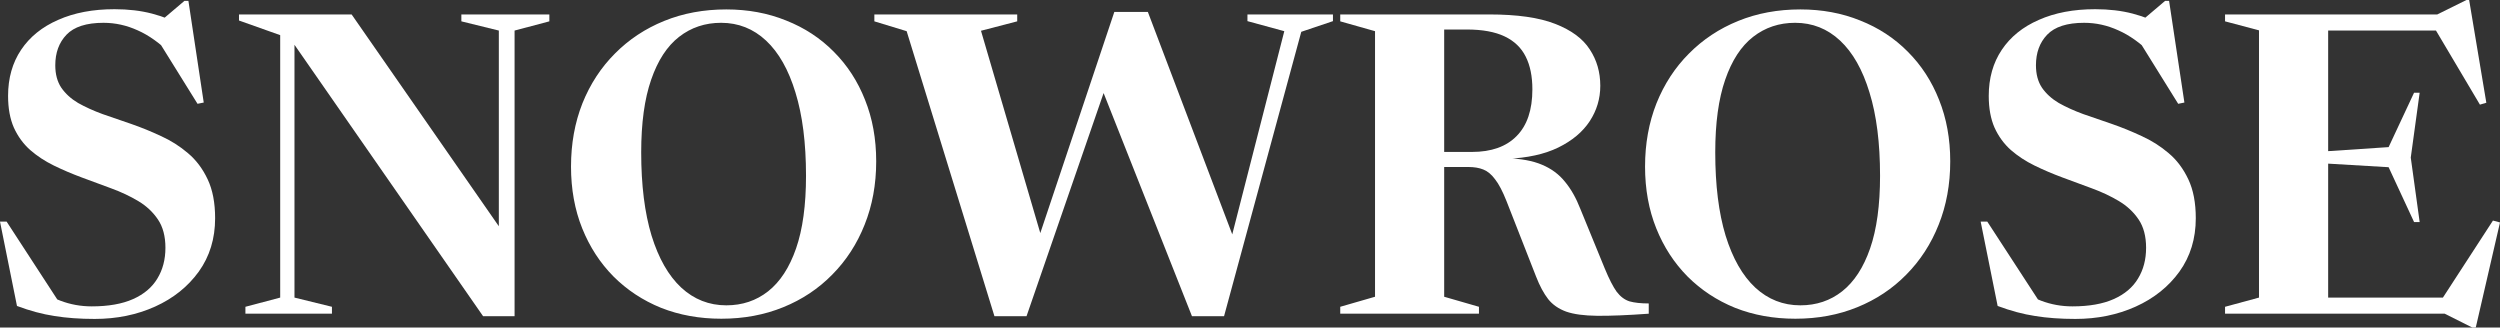 <?xml version="1.0" encoding="UTF-8"?> <svg xmlns="http://www.w3.org/2000/svg" width="229" height="30" viewBox="0 0 229 30" fill="none"><rect x="0" y="0" width="229" height="30" fill="#333333" stroke="none"/><path d="M17.145 2.53L14.527 2.089L16.898 0.077H17.258L18.662 9.393L18.093 9.508L14.053 3.01L15.608 4.907C14.622 3.936 13.623 3.227 12.612 2.78C11.6 2.319 10.557 2.089 9.483 2.089C7.915 2.089 6.783 2.454 6.088 3.182C5.405 3.898 5.064 4.831 5.064 5.981C5.064 6.799 5.247 7.482 5.614 8.032C5.993 8.581 6.505 9.048 7.15 9.431C7.807 9.802 8.553 10.141 9.388 10.447C10.222 10.741 11.095 11.041 12.005 11.348C12.928 11.668 13.838 12.038 14.736 12.46C15.646 12.869 16.474 13.393 17.22 14.032C17.966 14.658 18.567 15.457 19.022 16.428C19.477 17.387 19.705 18.575 19.705 19.994C19.705 21.859 19.206 23.489 18.207 24.882C17.208 26.262 15.874 27.329 14.205 28.083C12.536 28.837 10.69 29.214 8.667 29.214C7.314 29.214 6.088 29.125 4.988 28.946C3.888 28.78 2.744 28.473 1.555 28.026L0 20.3H0.607L5.822 28.313L2.465 26.09C3.603 26.716 4.628 27.201 5.538 27.546C6.448 27.891 7.403 28.064 8.402 28.064C9.931 28.064 11.196 27.84 12.195 27.393C13.194 26.946 13.933 26.32 14.414 25.514C14.907 24.709 15.153 23.77 15.153 22.697C15.153 21.649 14.926 20.786 14.47 20.109C14.015 19.431 13.415 18.869 12.669 18.422C11.923 17.974 11.095 17.585 10.184 17.252C9.287 16.92 8.389 16.588 7.491 16.256C6.594 15.923 5.74 15.559 4.931 15.163C4.122 14.767 3.401 14.294 2.769 13.744C2.137 13.182 1.637 12.498 1.271 11.693C0.917 10.888 0.74 9.917 0.74 8.78C0.74 7.157 1.138 5.751 1.934 4.562C2.731 3.374 3.863 2.46 5.329 1.821C6.796 1.169 8.515 0.843 10.488 0.843C11.752 0.843 12.896 0.978 13.921 1.246C14.957 1.514 16.032 1.942 17.145 2.53Z" fill="white"></path><path d="M25.666 27.259V3.22L21.892 1.879V1.323H32.209L46.717 22.198L45.693 24.69V2.799L42.261 1.955V1.323H50.321V1.955L47.135 2.799V28.965H44.252L26.481 3.393L26.974 2.914V27.259L30.407 28.102V28.735H22.48V28.102L25.666 27.259Z" fill="white"></path><path d="M66.529 0.863C68.514 0.863 70.341 1.201 72.01 1.879C73.692 2.543 75.146 3.495 76.372 4.735C77.611 5.974 78.566 7.444 79.236 9.144C79.919 10.843 80.26 12.722 80.26 14.78C80.26 16.888 79.906 18.824 79.198 20.588C78.503 22.339 77.516 23.859 76.239 25.15C74.975 26.441 73.477 27.438 71.745 28.141C70.025 28.843 68.135 29.195 66.074 29.195C64.076 29.195 62.237 28.863 60.555 28.198C58.886 27.521 57.432 26.562 56.193 25.323C54.967 24.083 54.012 22.613 53.329 20.914C52.647 19.214 52.305 17.329 52.305 15.259C52.305 13.163 52.653 11.233 53.348 9.47C54.056 7.706 55.049 6.185 56.326 4.907C57.603 3.617 59.108 2.62 60.84 1.917C62.572 1.214 64.468 0.863 66.529 0.863ZM66.529 27.968C67.996 27.968 69.273 27.54 70.36 26.684C71.46 25.815 72.314 24.505 72.921 22.754C73.527 21.003 73.831 18.786 73.831 16.102C73.831 13.099 73.508 10.556 72.864 8.473C72.231 6.39 71.334 4.805 70.171 3.719C69.007 2.633 67.635 2.089 66.055 2.089C64.588 2.089 63.305 2.518 62.205 3.374C61.105 4.23 60.252 5.54 59.645 7.304C59.038 9.054 58.734 11.272 58.734 13.955C58.734 16.959 59.051 19.502 59.683 21.585C60.328 23.668 61.232 25.252 62.395 26.339C63.571 27.425 64.949 27.968 66.529 27.968Z" fill="white"></path><path d="M101.73 6.671L94.03 28.965H91.091L83.049 2.856L80.091 1.955V1.323H93.177V1.955L89.858 2.818L95.775 23.003L94.353 24.153L102.072 1.093H105.144L113.508 23.137L112.408 23.291L117.642 2.856L114.266 1.936V1.323H122.099V1.936L119.197 2.914L112.123 28.965H109.184L100.554 7.169L101.73 6.671Z" fill="white"></path><path d="M134.828 13.917C136.611 13.917 137.977 13.431 138.925 12.46C139.886 11.489 140.366 10.064 140.366 8.185C140.366 6.997 140.164 6 139.759 5.195C139.355 4.377 138.71 3.757 137.825 3.335C136.94 2.914 135.783 2.703 134.354 2.703H127.261L128.304 1.323H136.421C138.975 1.323 140.986 1.61 142.452 2.185C143.932 2.76 144.987 3.54 145.62 4.524C146.264 5.495 146.587 6.607 146.587 7.859C146.587 9.035 146.264 10.115 145.62 11.099C144.975 12.083 144.014 12.888 142.737 13.514C141.473 14.128 139.898 14.473 138.015 14.55V14.492C139.317 14.53 140.392 14.728 141.239 15.086C142.098 15.444 142.8 15.962 143.344 16.639C143.9 17.303 144.374 18.141 144.766 19.15L147.004 24.613C147.396 25.559 147.756 26.262 148.085 26.722C148.426 27.169 148.818 27.463 149.261 27.604C149.716 27.732 150.304 27.796 151.025 27.796V28.735C149.09 28.875 147.516 28.939 146.302 28.927C145.101 28.914 144.153 28.786 143.458 28.543C142.762 28.288 142.212 27.904 141.808 27.393C141.403 26.869 141.036 26.185 140.708 25.342L137.996 18.422C137.642 17.527 137.294 16.863 136.952 16.428C136.624 15.981 136.263 15.681 135.871 15.527C135.492 15.374 135.037 15.297 134.506 15.297H128.153L127.072 13.917H134.828ZM132.287 1.323V27.182L135.473 28.102V28.735H122.766V28.102L125.953 27.182V2.856L122.766 1.955V1.323H132.287Z" fill="white"></path><path d="M164.911 0.863C166.896 0.863 168.723 1.201 170.392 1.879C172.074 2.543 173.528 3.495 174.754 4.735C175.993 5.974 176.948 7.444 177.618 9.144C178.301 10.843 178.642 12.722 178.642 14.78C178.642 16.888 178.288 18.824 177.58 20.588C176.885 22.339 175.899 23.859 174.622 25.15C173.357 26.441 171.859 27.438 170.127 28.141C168.407 28.843 166.517 29.195 164.456 29.195C162.459 29.195 160.619 28.863 158.937 28.198C157.268 27.521 155.814 26.562 154.575 25.323C153.349 24.083 152.394 22.613 151.712 20.914C151.029 19.214 150.687 17.329 150.687 15.259C150.687 13.163 151.035 11.233 151.731 9.47C152.439 7.706 153.431 6.185 154.708 4.907C155.985 3.617 157.49 2.62 159.222 1.917C160.954 1.214 162.85 0.863 164.911 0.863ZM164.911 27.968C166.378 27.968 167.655 27.54 168.742 26.684C169.842 25.815 170.696 24.505 171.303 22.754C171.91 21.003 172.213 18.786 172.213 16.102C172.213 13.099 171.891 10.556 171.246 8.473C170.614 6.39 169.716 4.805 168.553 3.719C167.39 2.633 166.018 2.089 164.437 2.089C162.971 2.089 161.687 2.518 160.587 3.374C159.487 4.23 158.634 5.54 158.027 7.304C157.42 9.054 157.117 11.272 157.117 13.955C157.117 16.959 157.433 19.502 158.065 21.585C158.71 23.668 159.614 25.252 160.777 26.339C161.953 27.425 163.331 27.968 164.911 27.968Z" fill="white"></path><path d="M198.574 2.53L195.957 2.089L198.327 0.077H198.688L200.091 9.393L199.522 9.508L195.482 3.01L197.038 4.907C196.051 3.936 195.053 3.227 194.041 2.78C193.03 2.319 191.987 2.089 190.912 2.089C189.344 2.089 188.212 2.454 187.517 3.182C186.834 3.898 186.493 4.831 186.493 5.981C186.493 6.799 186.676 7.482 187.043 8.032C187.422 8.581 187.934 9.048 188.579 9.431C189.237 9.802 189.983 10.141 190.817 10.447C191.651 10.741 192.524 11.041 193.434 11.348C194.357 11.668 195.268 12.038 196.165 12.46C197.076 12.869 197.904 13.393 198.65 14.032C199.396 14.658 199.996 15.457 200.451 16.428C200.907 17.387 201.134 18.575 201.134 19.994C201.134 21.859 200.635 23.489 199.636 24.882C198.637 26.262 197.303 27.329 195.634 28.083C193.965 28.837 192.119 29.214 190.096 29.214C188.743 29.214 187.517 29.125 186.417 28.946C185.317 28.78 184.173 28.473 182.984 28.026L181.429 20.3H182.036L187.252 28.313L183.895 26.09C185.033 26.716 186.057 27.201 186.967 27.546C187.877 27.891 188.832 28.064 189.831 28.064C191.361 28.064 192.625 27.84 193.624 27.393C194.623 26.946 195.362 26.32 195.843 25.514C196.336 24.709 196.582 23.77 196.582 22.697C196.582 21.649 196.355 20.786 195.9 20.109C195.445 19.431 194.844 18.869 194.098 18.422C193.352 17.974 192.524 17.585 191.614 17.252C190.716 16.92 189.818 16.588 188.92 16.256C188.023 15.923 187.169 15.559 186.36 15.163C185.551 14.767 184.83 14.294 184.198 13.744C183.566 13.182 183.067 12.498 182.7 11.693C182.346 10.888 182.169 9.917 182.169 8.78C182.169 7.157 182.567 5.751 183.364 4.562C184.16 3.374 185.292 2.46 186.758 1.821C188.225 1.169 189.945 0.843 191.917 0.843C193.181 0.843 194.326 0.978 195.35 1.246C196.386 1.514 197.461 1.942 198.574 2.53Z" fill="white"></path><path d="M221.641 8.492L220.826 14.434L221.641 20.339H221.129L218.797 15.316L211.002 14.856V13.994L218.797 13.476L221.129 8.492H221.641ZM227.748 9.412L227.16 9.585L222.704 2.07L225.738 2.799H209.542V1.323H223.254L225.928 0H226.174L227.748 9.412ZM223.348 27.91L228.355 20.204L229 20.377L226.781 30H226.459L223.936 28.735H209.542V27.259H226.193L223.348 27.91ZM203.814 28.735V28.102L206.924 27.259V2.78L203.814 1.955V1.323H213.259V28.735H203.814Z" fill="white"></path></svg> 